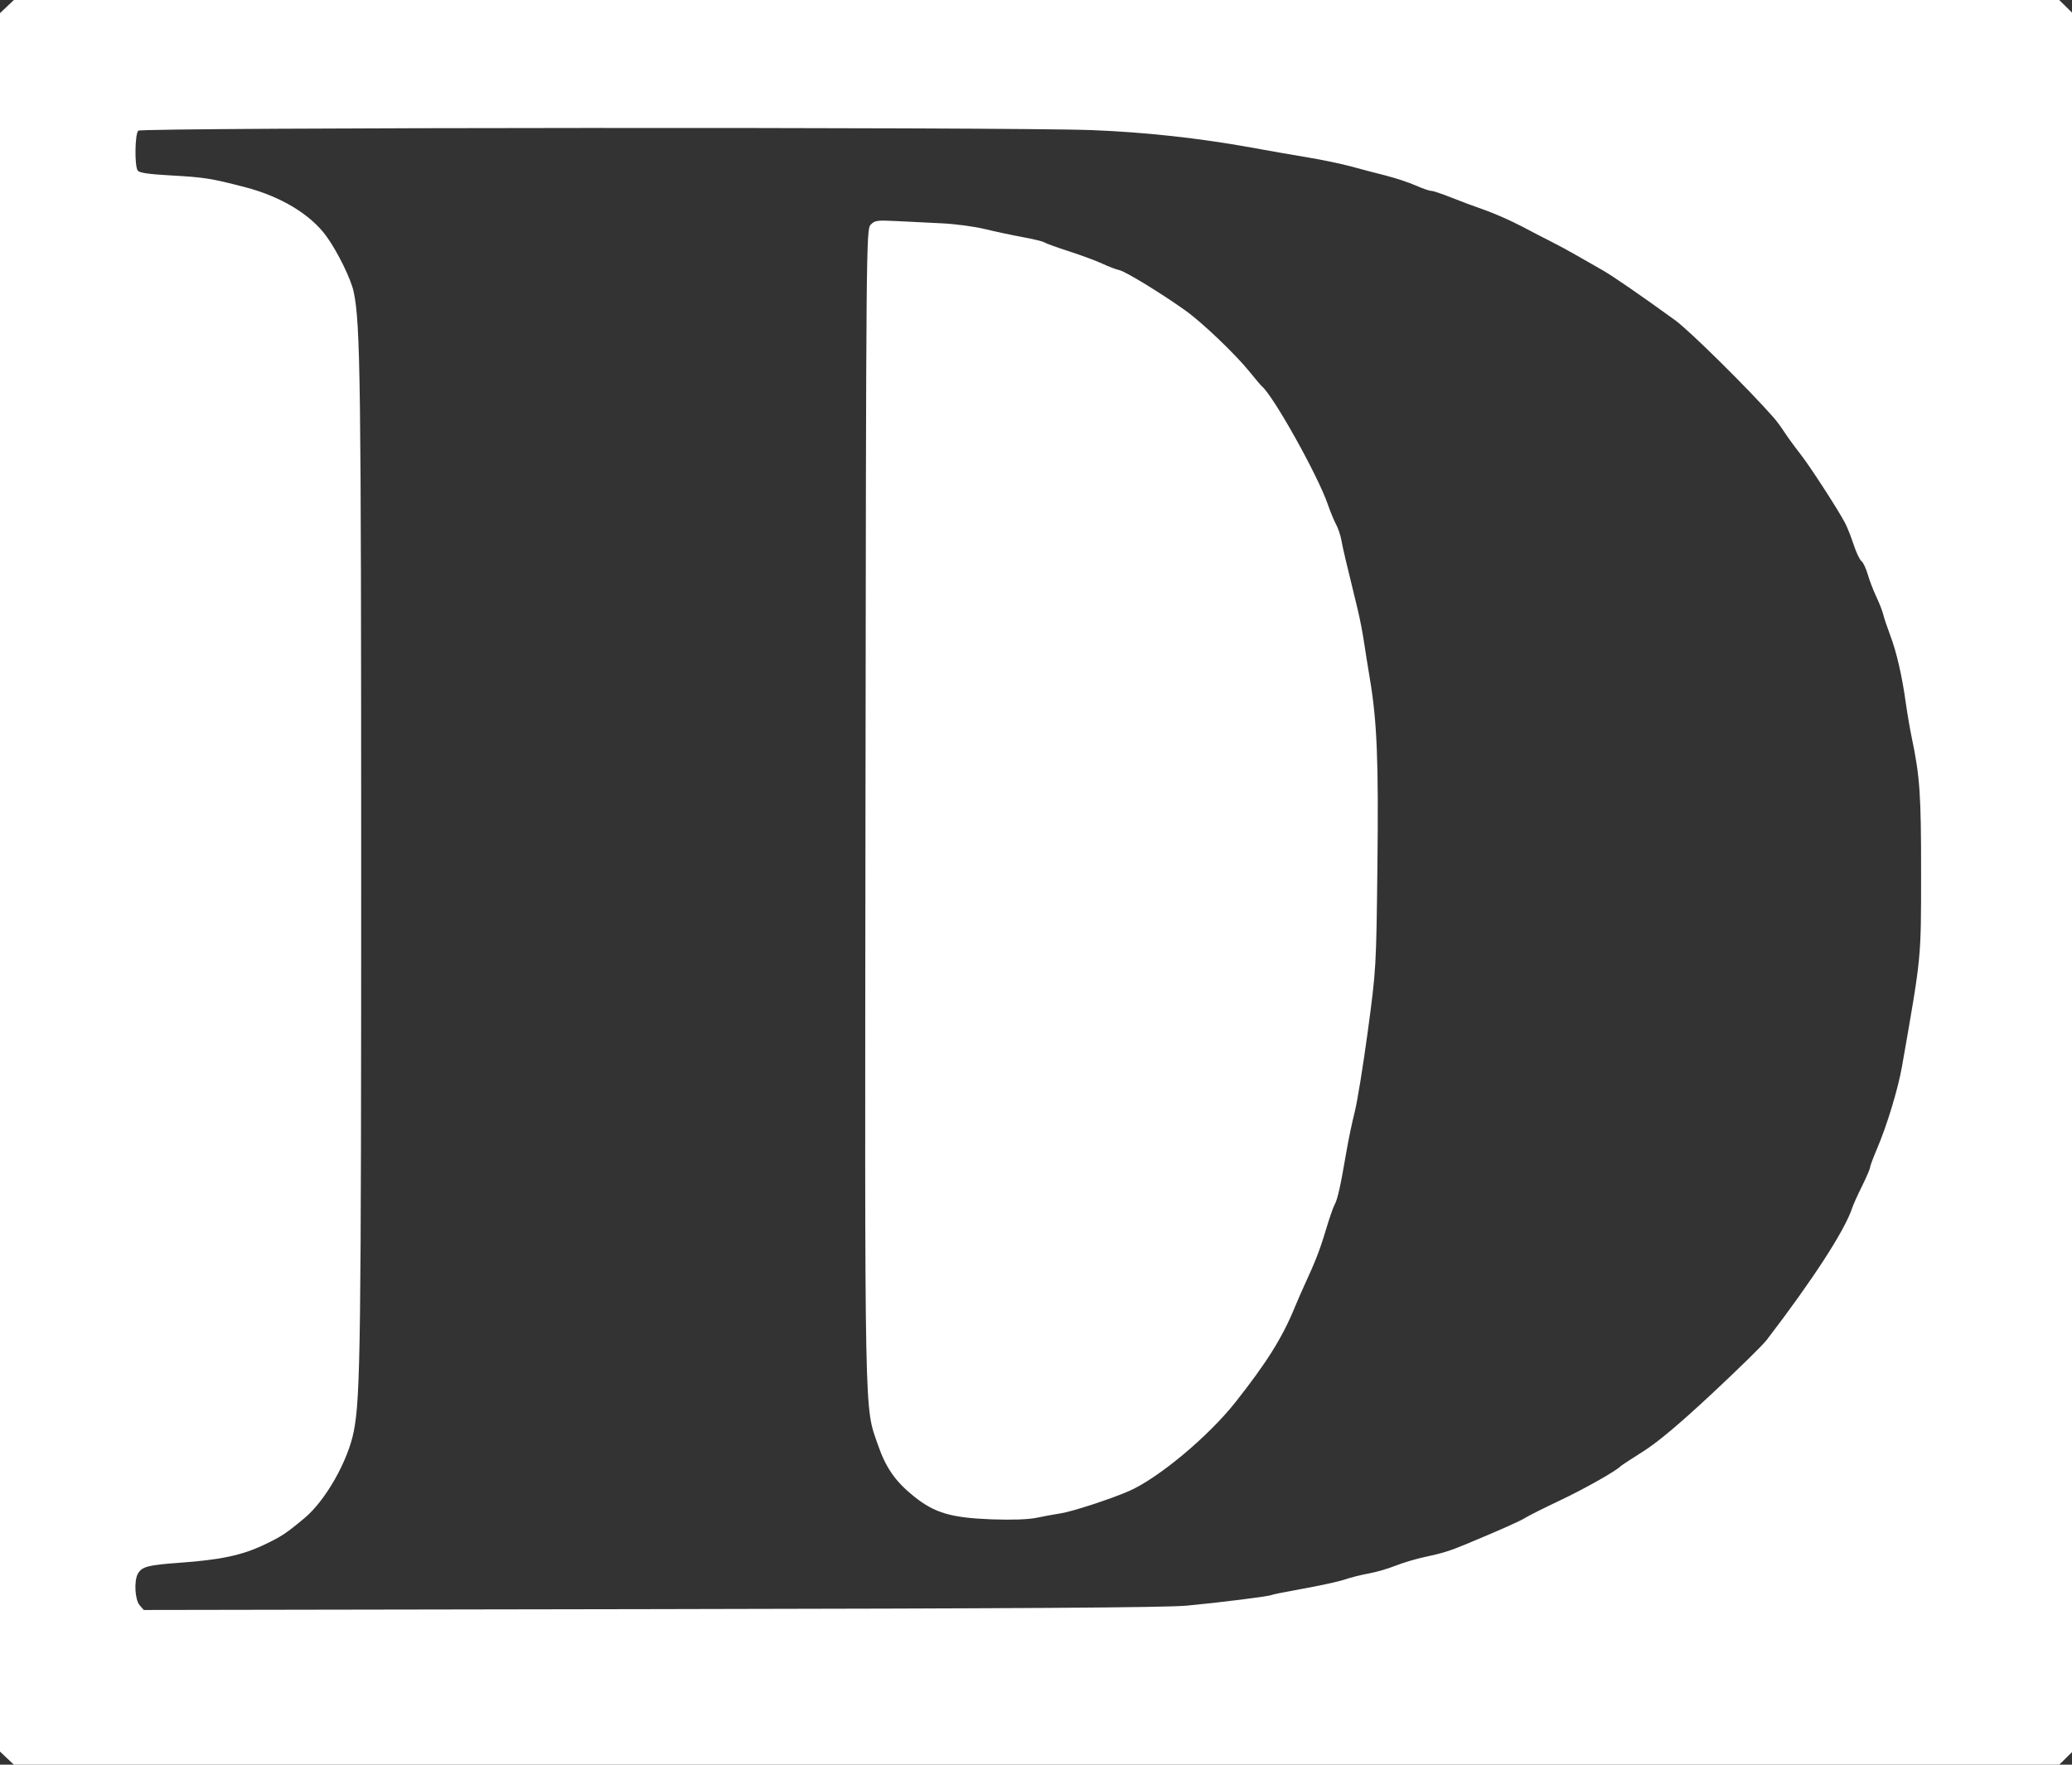 <svg width="54" height="46" viewBox="0 0 54 46" fill="none" xmlns="http://www.w3.org/2000/svg">
<rect x="0" y="0" width="54" height="46" fill="#333333" stroke="none"/>
<path fill-rule="evenodd" clip-rule="evenodd" d="M0.181 0.171L0 0.342V23V45.658L0.181 45.829L0.362 46H27.015H53.667L53.834 45.836L54 45.672V23V0.328L53.834 0.164L53.667 0H27.015H0.362L0.181 0.171ZM3.604 3.406C3.516 3.489 3.503 4.318 3.588 4.444C3.629 4.506 3.861 4.54 4.469 4.574C5.328 4.622 5.502 4.65 6.384 4.878C7.323 5.122 8.101 5.593 8.513 6.167C8.801 6.567 9.149 7.278 9.218 7.608C9.393 8.437 9.412 9.908 9.413 22.476C9.413 34.997 9.395 36.413 9.221 37.307C9.071 38.081 8.485 39.114 7.937 39.571C7.442 39.983 7.334 40.054 6.873 40.272C6.303 40.542 5.746 40.66 4.684 40.736C3.854 40.796 3.698 40.837 3.593 41.023C3.489 41.207 3.516 41.699 3.638 41.841L3.747 41.967L16.968 41.945C26.611 41.929 30.39 41.905 30.932 41.854C31.804 41.772 33.08 41.611 33.141 41.576C33.164 41.562 33.54 41.487 33.977 41.409C34.414 41.33 34.897 41.224 35.05 41.172C35.204 41.119 35.482 41.049 35.67 41.016C35.857 40.983 36.171 40.892 36.367 40.814C36.563 40.736 36.911 40.632 37.141 40.584C37.584 40.489 37.779 40.429 38.178 40.264C39.099 39.881 39.623 39.648 39.757 39.562C39.842 39.508 40.246 39.305 40.655 39.112C41.285 38.814 42.126 38.34 42.234 38.221C42.251 38.202 42.515 38.029 42.821 37.836C43.205 37.593 43.757 37.13 44.616 36.329C45.298 35.693 45.94 35.064 46.042 34.93C47.246 33.359 48.084 32.065 48.272 31.486C48.298 31.405 48.413 31.15 48.528 30.918C48.642 30.686 48.736 30.468 48.736 30.434C48.736 30.399 48.818 30.181 48.917 29.948C49.175 29.347 49.467 28.385 49.569 27.801C50.08 24.882 50.066 25.028 50.067 22.737C50.068 20.711 50.035 20.233 49.823 19.225C49.776 19 49.706 18.592 49.668 18.318C49.568 17.606 49.429 17 49.263 16.562C49.184 16.353 49.102 16.109 49.081 16.019C49.06 15.93 48.978 15.719 48.898 15.551C48.819 15.383 48.719 15.121 48.676 14.969C48.632 14.816 48.559 14.662 48.512 14.625C48.465 14.588 48.372 14.391 48.306 14.187C48.239 13.983 48.138 13.729 48.081 13.623C47.87 13.232 47.157 12.133 46.911 11.822C46.772 11.645 46.59 11.395 46.506 11.266C46.423 11.137 46.298 10.968 46.229 10.89C45.567 10.136 44.033 8.62 43.658 8.348C42.802 7.726 42.033 7.196 41.775 7.049C41.607 6.954 41.301 6.779 41.093 6.659C40.886 6.54 40.591 6.38 40.438 6.304C40.285 6.227 39.933 6.046 39.656 5.899C39.379 5.753 38.947 5.563 38.696 5.475C38.445 5.388 38.048 5.24 37.814 5.146C37.579 5.052 37.348 4.975 37.299 4.975C37.25 4.975 37.066 4.91 36.889 4.832C36.712 4.754 36.359 4.637 36.103 4.573C35.848 4.509 35.444 4.403 35.205 4.337C34.967 4.272 34.465 4.167 34.091 4.105C33.716 4.043 33.047 3.926 32.604 3.845C31.259 3.601 29.845 3.446 28.466 3.392C26.334 3.308 3.694 3.321 3.604 3.406ZM22.691 5.858C22.575 5.979 22.572 6.303 22.556 21.002C22.538 37.373 22.523 36.627 22.882 37.667C23.088 38.264 23.338 38.621 23.82 39.007C24.36 39.44 24.789 39.566 25.861 39.605C26.373 39.623 26.797 39.608 27.007 39.565C27.191 39.527 27.482 39.473 27.655 39.446C27.953 39.399 28.945 39.075 29.415 38.871C30.182 38.539 31.494 37.444 32.2 36.548C33.014 35.517 33.42 34.868 33.742 34.083C33.81 33.918 33.919 33.668 33.984 33.527C34.282 32.88 34.396 32.589 34.551 32.071C34.642 31.765 34.747 31.463 34.784 31.398C34.859 31.266 34.939 30.906 35.084 30.052C35.138 29.73 35.238 29.253 35.305 28.991C35.372 28.729 35.526 27.78 35.647 26.884C35.864 25.276 35.868 25.216 35.898 22.561C35.93 19.823 35.888 18.799 35.698 17.674C35.647 17.369 35.577 16.934 35.544 16.709C35.511 16.483 35.439 16.115 35.384 15.889C35.059 14.556 34.995 14.287 34.958 14.077C34.935 13.95 34.874 13.768 34.822 13.673C34.77 13.579 34.672 13.341 34.604 13.145C34.34 12.381 33.176 10.301 32.883 10.066C32.863 10.05 32.719 9.879 32.562 9.686C32.195 9.231 31.331 8.406 30.899 8.098C30.282 7.656 29.342 7.081 29.176 7.043C29.086 7.023 28.887 6.947 28.734 6.875C28.581 6.803 28.191 6.658 27.867 6.553C27.543 6.449 27.251 6.343 27.217 6.318C27.183 6.293 26.932 6.232 26.659 6.182C26.387 6.132 25.943 6.038 25.672 5.972C25.402 5.906 24.9 5.838 24.558 5.822C24.215 5.805 23.681 5.779 23.372 5.763C22.857 5.737 22.799 5.745 22.691 5.858Z" fill="white"/>
</svg>
